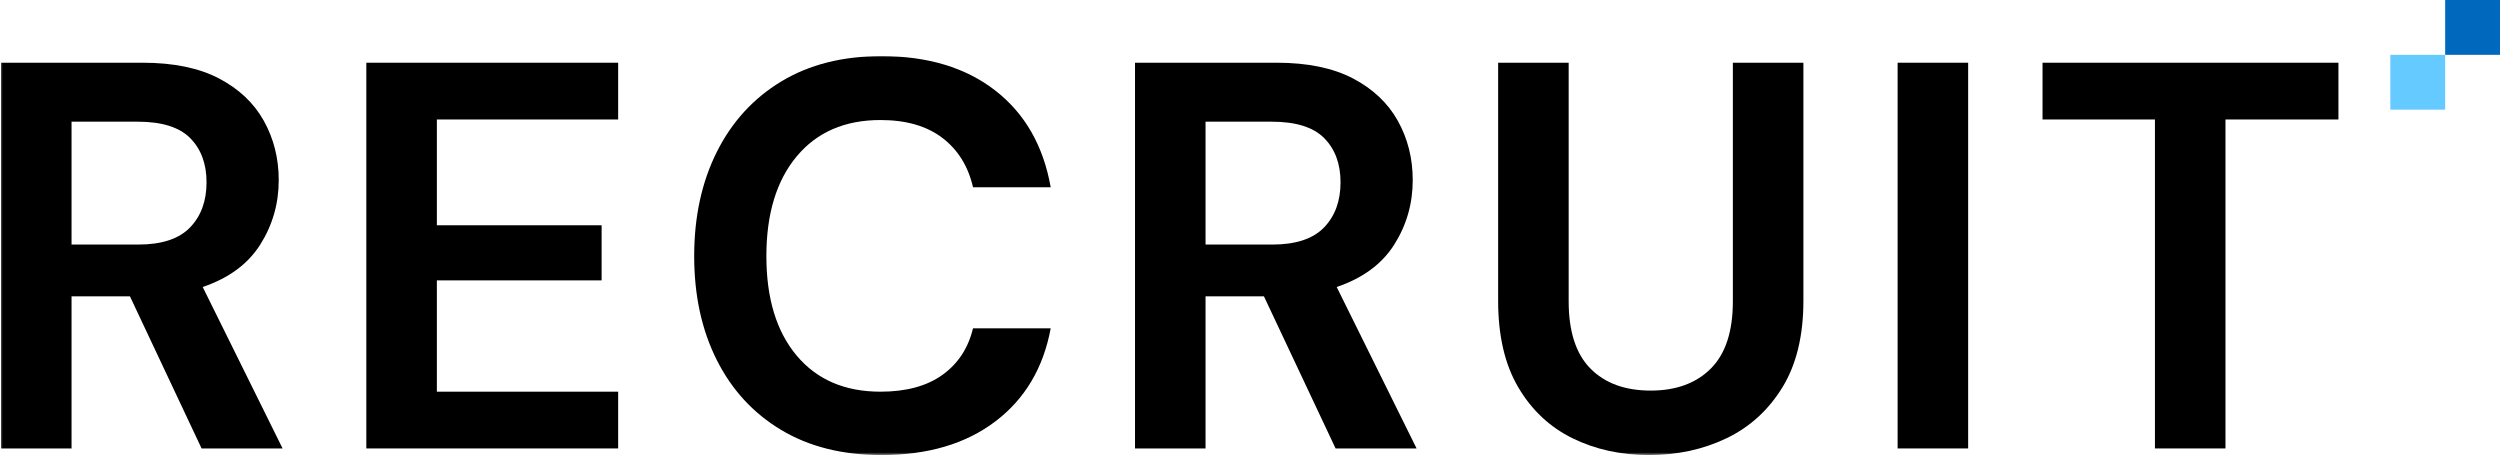 <svg width="456" height="83" viewBox="0 0 456 83" fill="none" xmlns="http://www.w3.org/2000/svg">
<mask id="mask0_0_1652" style="mask-type:alpha" maskUnits="userSpaceOnUse" x="0" y="10" width="428" height="73">
<rect y="10" width="428" height="73" fill="white"/>
</mask>
<g mask="url(#mask0_0_1652)">
<path fill-rule="evenodd" clip-rule="evenodd" d="M13.05 44.608H25.21C29.498 44.608 32.648 43.571 34.658 41.493C36.668 39.417 37.673 36.668 37.673 33.251C37.673 29.901 36.685 27.221 34.709 25.21C32.733 23.2 29.533 22.195 25.11 22.195H13.05V44.608ZM0.185 81.795V11.44H26.014C31.643 11.44 36.282 12.395 39.935 14.305C43.586 16.216 46.317 18.795 48.126 22.045C49.935 25.295 50.84 28.896 50.84 32.849C50.84 37.137 49.717 41.058 47.473 44.608C45.227 48.16 41.726 50.739 36.97 52.347L51.544 81.795H36.77L23.703 54.056H13.05V81.795H0.185Z" fill="black"/>
<path fill-rule="evenodd" clip-rule="evenodd" d="M66.818 81.795V11.44H112.751V21.793H79.683V41.09H109.735V51.141H79.683V71.443H112.751V81.795H66.818Z" fill="black"/>
<path fill-rule="evenodd" clip-rule="evenodd" d="M160.792 83.002C153.69 83.002 147.591 81.48 142.501 78.43C137.407 75.382 133.487 71.126 130.741 65.664C127.993 60.204 126.62 53.889 126.62 46.719C126.62 39.55 127.993 33.217 130.741 27.723C133.487 22.23 137.407 17.941 142.501 14.858C147.591 11.777 153.69 10.235 160.792 10.235C169.235 10.235 176.154 12.33 181.546 16.516C186.94 20.704 190.306 26.585 191.649 34.156H177.477C176.605 30.336 174.746 27.339 171.899 25.16C169.05 22.983 165.28 21.894 160.592 21.894C154.091 21.894 148.999 24.105 145.314 28.527C141.629 32.948 139.787 39.014 139.787 46.719C139.787 54.424 141.629 60.473 145.314 64.861C148.999 69.249 154.091 71.443 160.592 71.443C165.28 71.443 169.05 70.422 171.899 68.379C174.746 66.335 176.605 63.504 177.477 59.885H191.649C190.306 67.122 186.94 72.784 181.546 76.871C176.154 80.958 169.235 83.002 160.792 83.002Z" fill="black"/>
<path fill-rule="evenodd" clip-rule="evenodd" d="M219.891 44.608H232.052C236.34 44.608 239.489 43.571 241.5 41.493C243.51 39.417 244.514 36.668 244.514 33.251C244.514 29.901 243.526 27.221 241.55 25.21C239.573 23.2 236.374 22.195 231.951 22.195H219.891V44.608ZM207.026 81.795V11.44H232.856C238.485 11.44 243.124 12.395 246.777 14.305C250.428 16.216 253.158 18.795 254.968 22.045C256.776 25.295 257.682 28.896 257.682 32.849C257.682 37.137 256.559 41.058 254.315 44.608C252.069 48.16 248.568 50.739 243.812 52.347L258.385 81.795H243.611L230.544 54.056H219.891V81.795H207.026Z" fill="black"/>
<path fill-rule="evenodd" clip-rule="evenodd" d="M300.798 83.002C295.638 83.002 290.981 81.979 286.827 79.937C282.671 77.894 279.373 74.794 276.928 70.639C274.481 66.486 273.26 61.227 273.26 54.86V11.44H286.125V54.96C286.125 60.455 287.446 64.544 290.094 67.222C292.74 69.903 296.409 71.243 301.099 71.243C305.723 71.243 309.374 69.903 312.056 67.222C314.733 64.544 316.074 60.455 316.074 54.96V11.44H328.94V54.86C328.94 61.227 327.666 66.486 325.12 70.639C322.573 74.794 319.174 77.894 314.919 79.937C310.663 81.979 305.957 83.002 300.798 83.002Z" fill="black"/>
<path fill-rule="evenodd" clip-rule="evenodd" d="M346.126 81.795H358.991V11.44H346.126V81.795Z" fill="black"/>
<path fill-rule="evenodd" clip-rule="evenodd" d="M393.062 81.795V21.793H372.558V11.44H426.531V21.793H405.927V81.795H393.062Z" fill="black"/>
</g>
<path fill-rule="evenodd" clip-rule="evenodd" d="M456 10H446V0H456V10Z" fill="#0068BD"/>
<path fill-rule="evenodd" clip-rule="evenodd" d="M446 20H436V10H446V20Z" fill="#64CAFF"/>
</svg>
